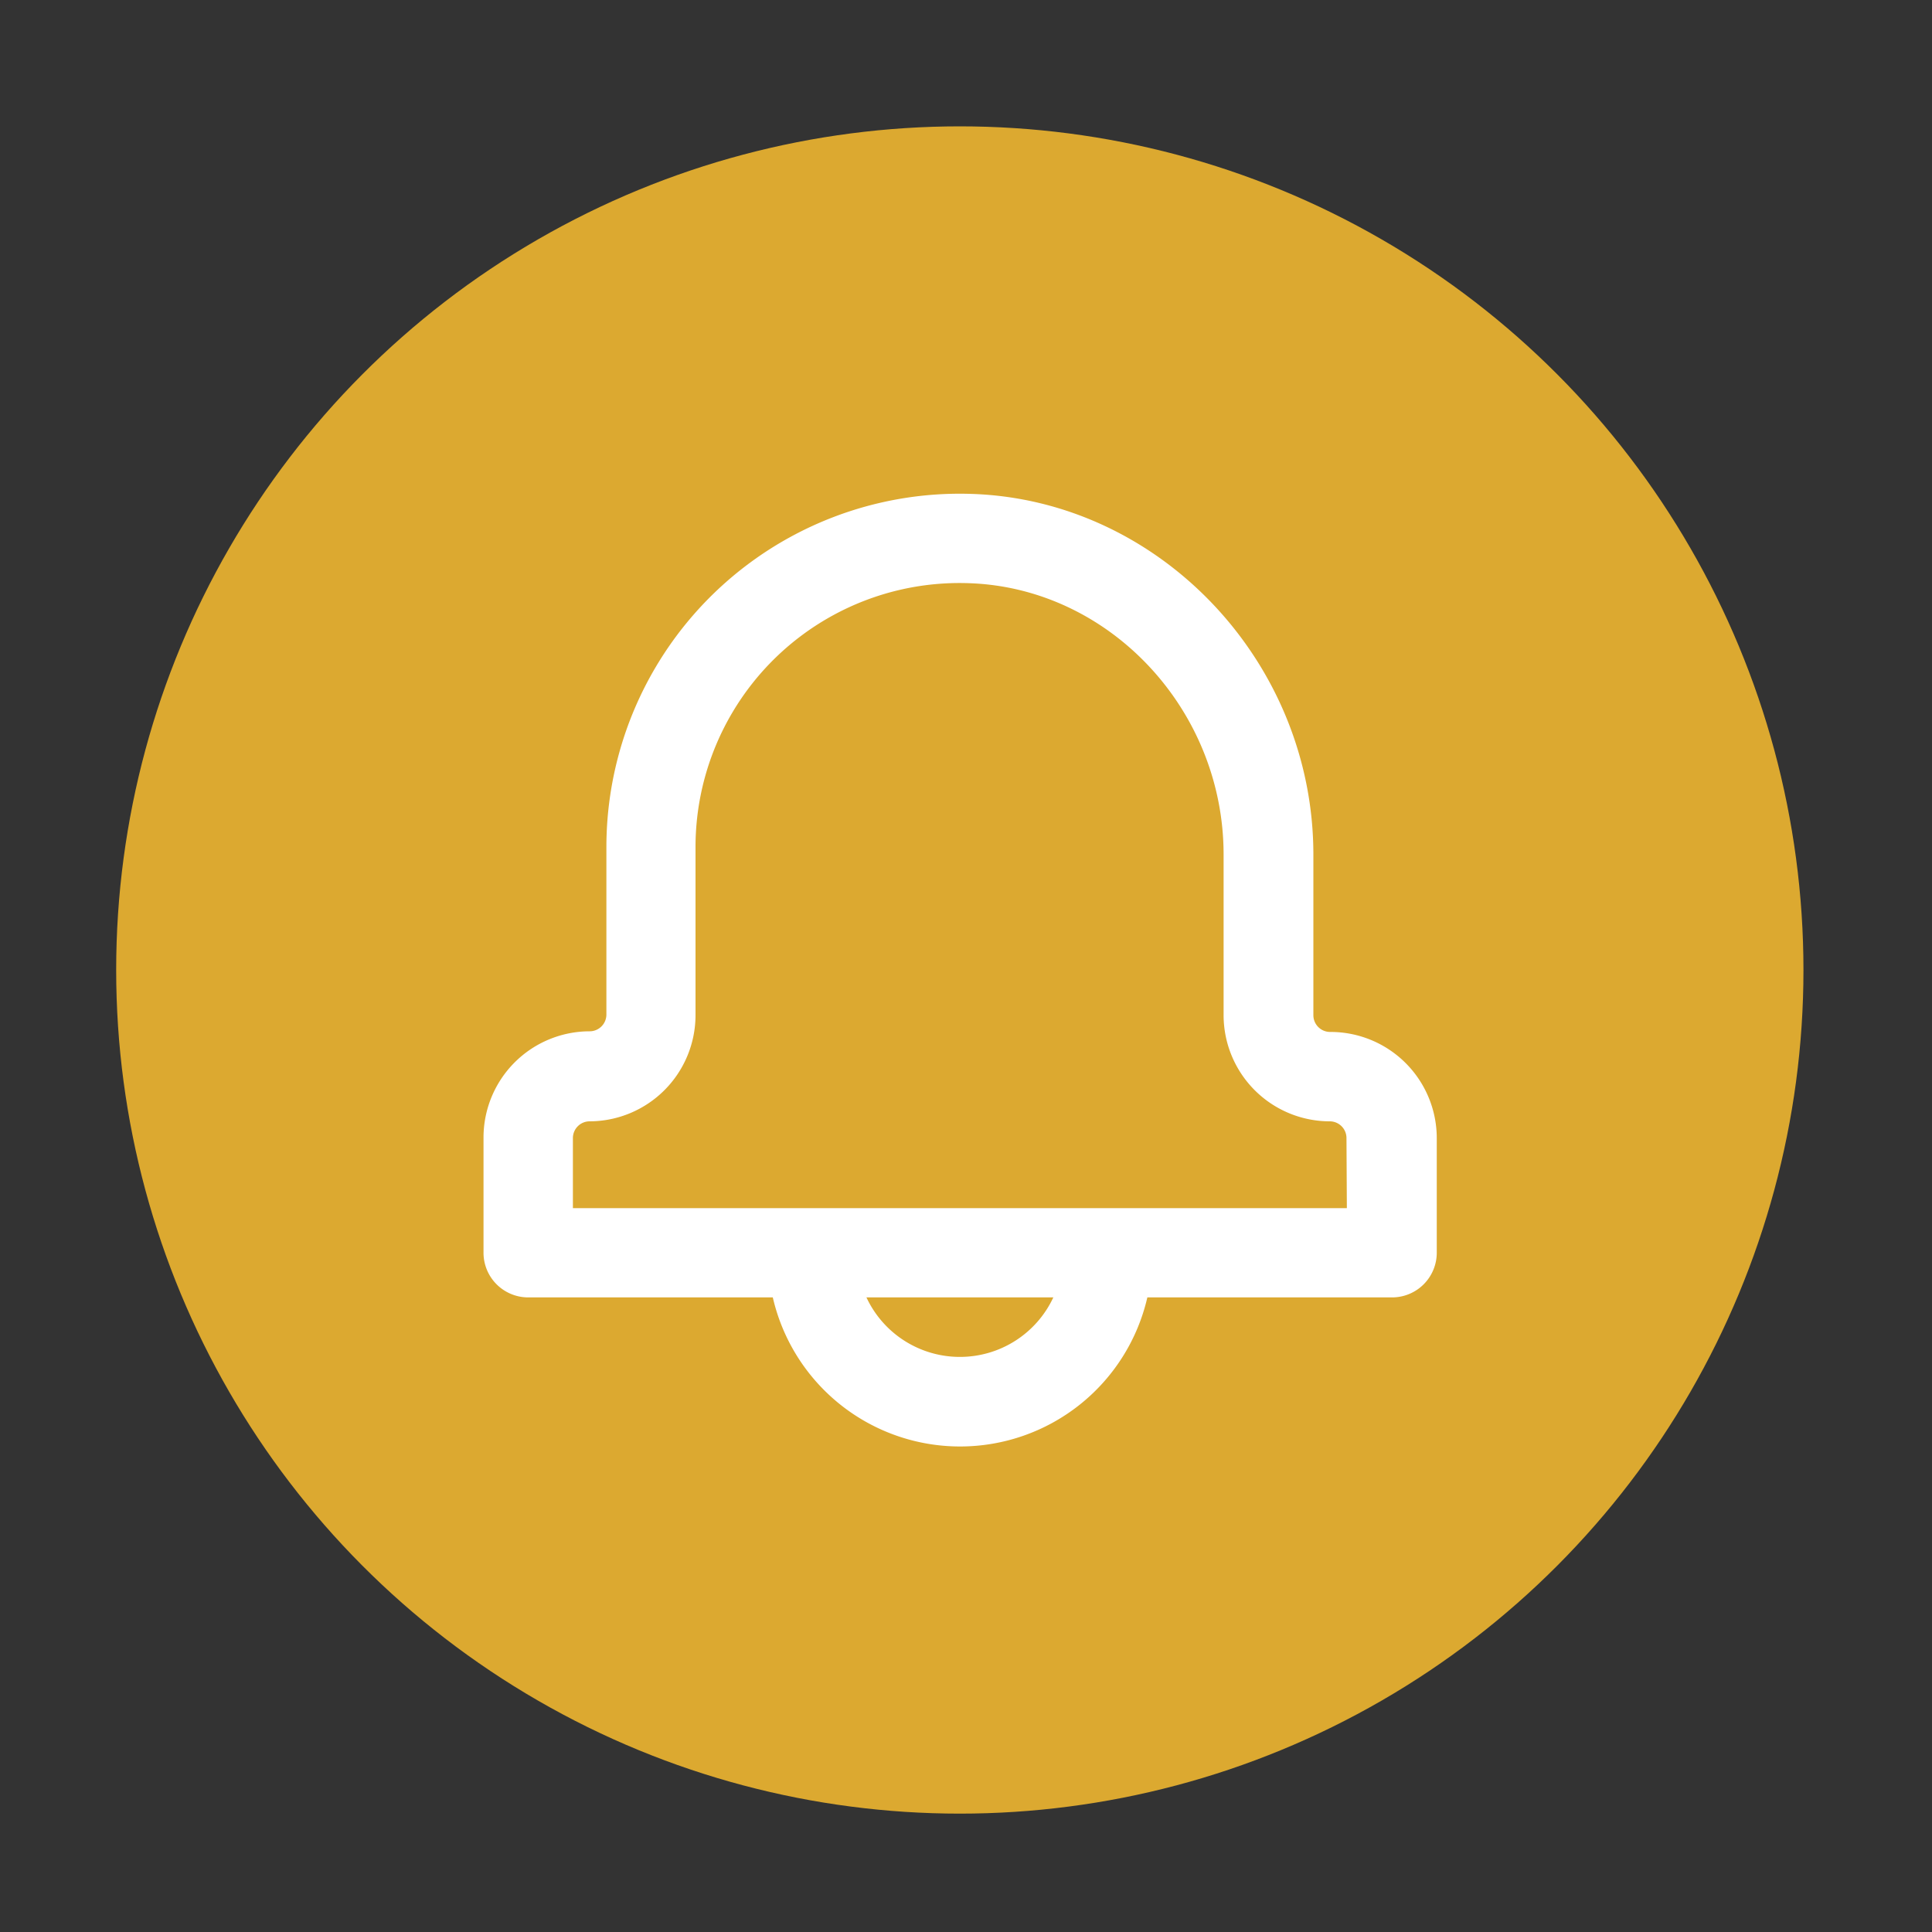 <svg id="Layer_1" data-name="Layer 1" xmlns="http://www.w3.org/2000/svg" viewBox="0 0 150 150"><rect x="0" y="0" width="150" height="150" fill="#333333" stroke="none"/><defs><style>.cls-1{fill:#dca930;}.cls-2{fill:#fff;}</style></defs><circle class="cls-1" cx="74.52" cy="75.31" r="65.5"/><path class="cls-2" d="M103.27,80.12a1.3,1.3,0,0,1-1.3-1.3V66.35c0-14.92-11.87-27.48-26.45-28A27.44,27.44,0,0,0,47.08,65.77v13a1.3,1.3,0,0,1-1.3,1.3,8.25,8.25,0,0,0-8.24,8.24v8.9A3.47,3.47,0,0,0,41,100.73H60a14.92,14.92,0,0,0,29.08,0h19a3.47,3.47,0,0,0,3.47-3.47v-8.9A8.25,8.25,0,0,0,103.27,80.12ZM74.52,105.35a8,8,0,0,1-7.25-4.62H81.78A8,8,0,0,1,74.52,105.35ZM104.57,93.8H44.48V88.36a1.3,1.3,0,0,1,1.3-1.3A8.25,8.25,0,0,0,54,78.82v-13A20.5,20.5,0,0,1,75.27,45.28C86.17,45.66,95,55.12,95,66.35V78.82a8.25,8.25,0,0,0,8.24,8.24,1.3,1.3,0,0,1,1.3,1.3Z"/></svg>